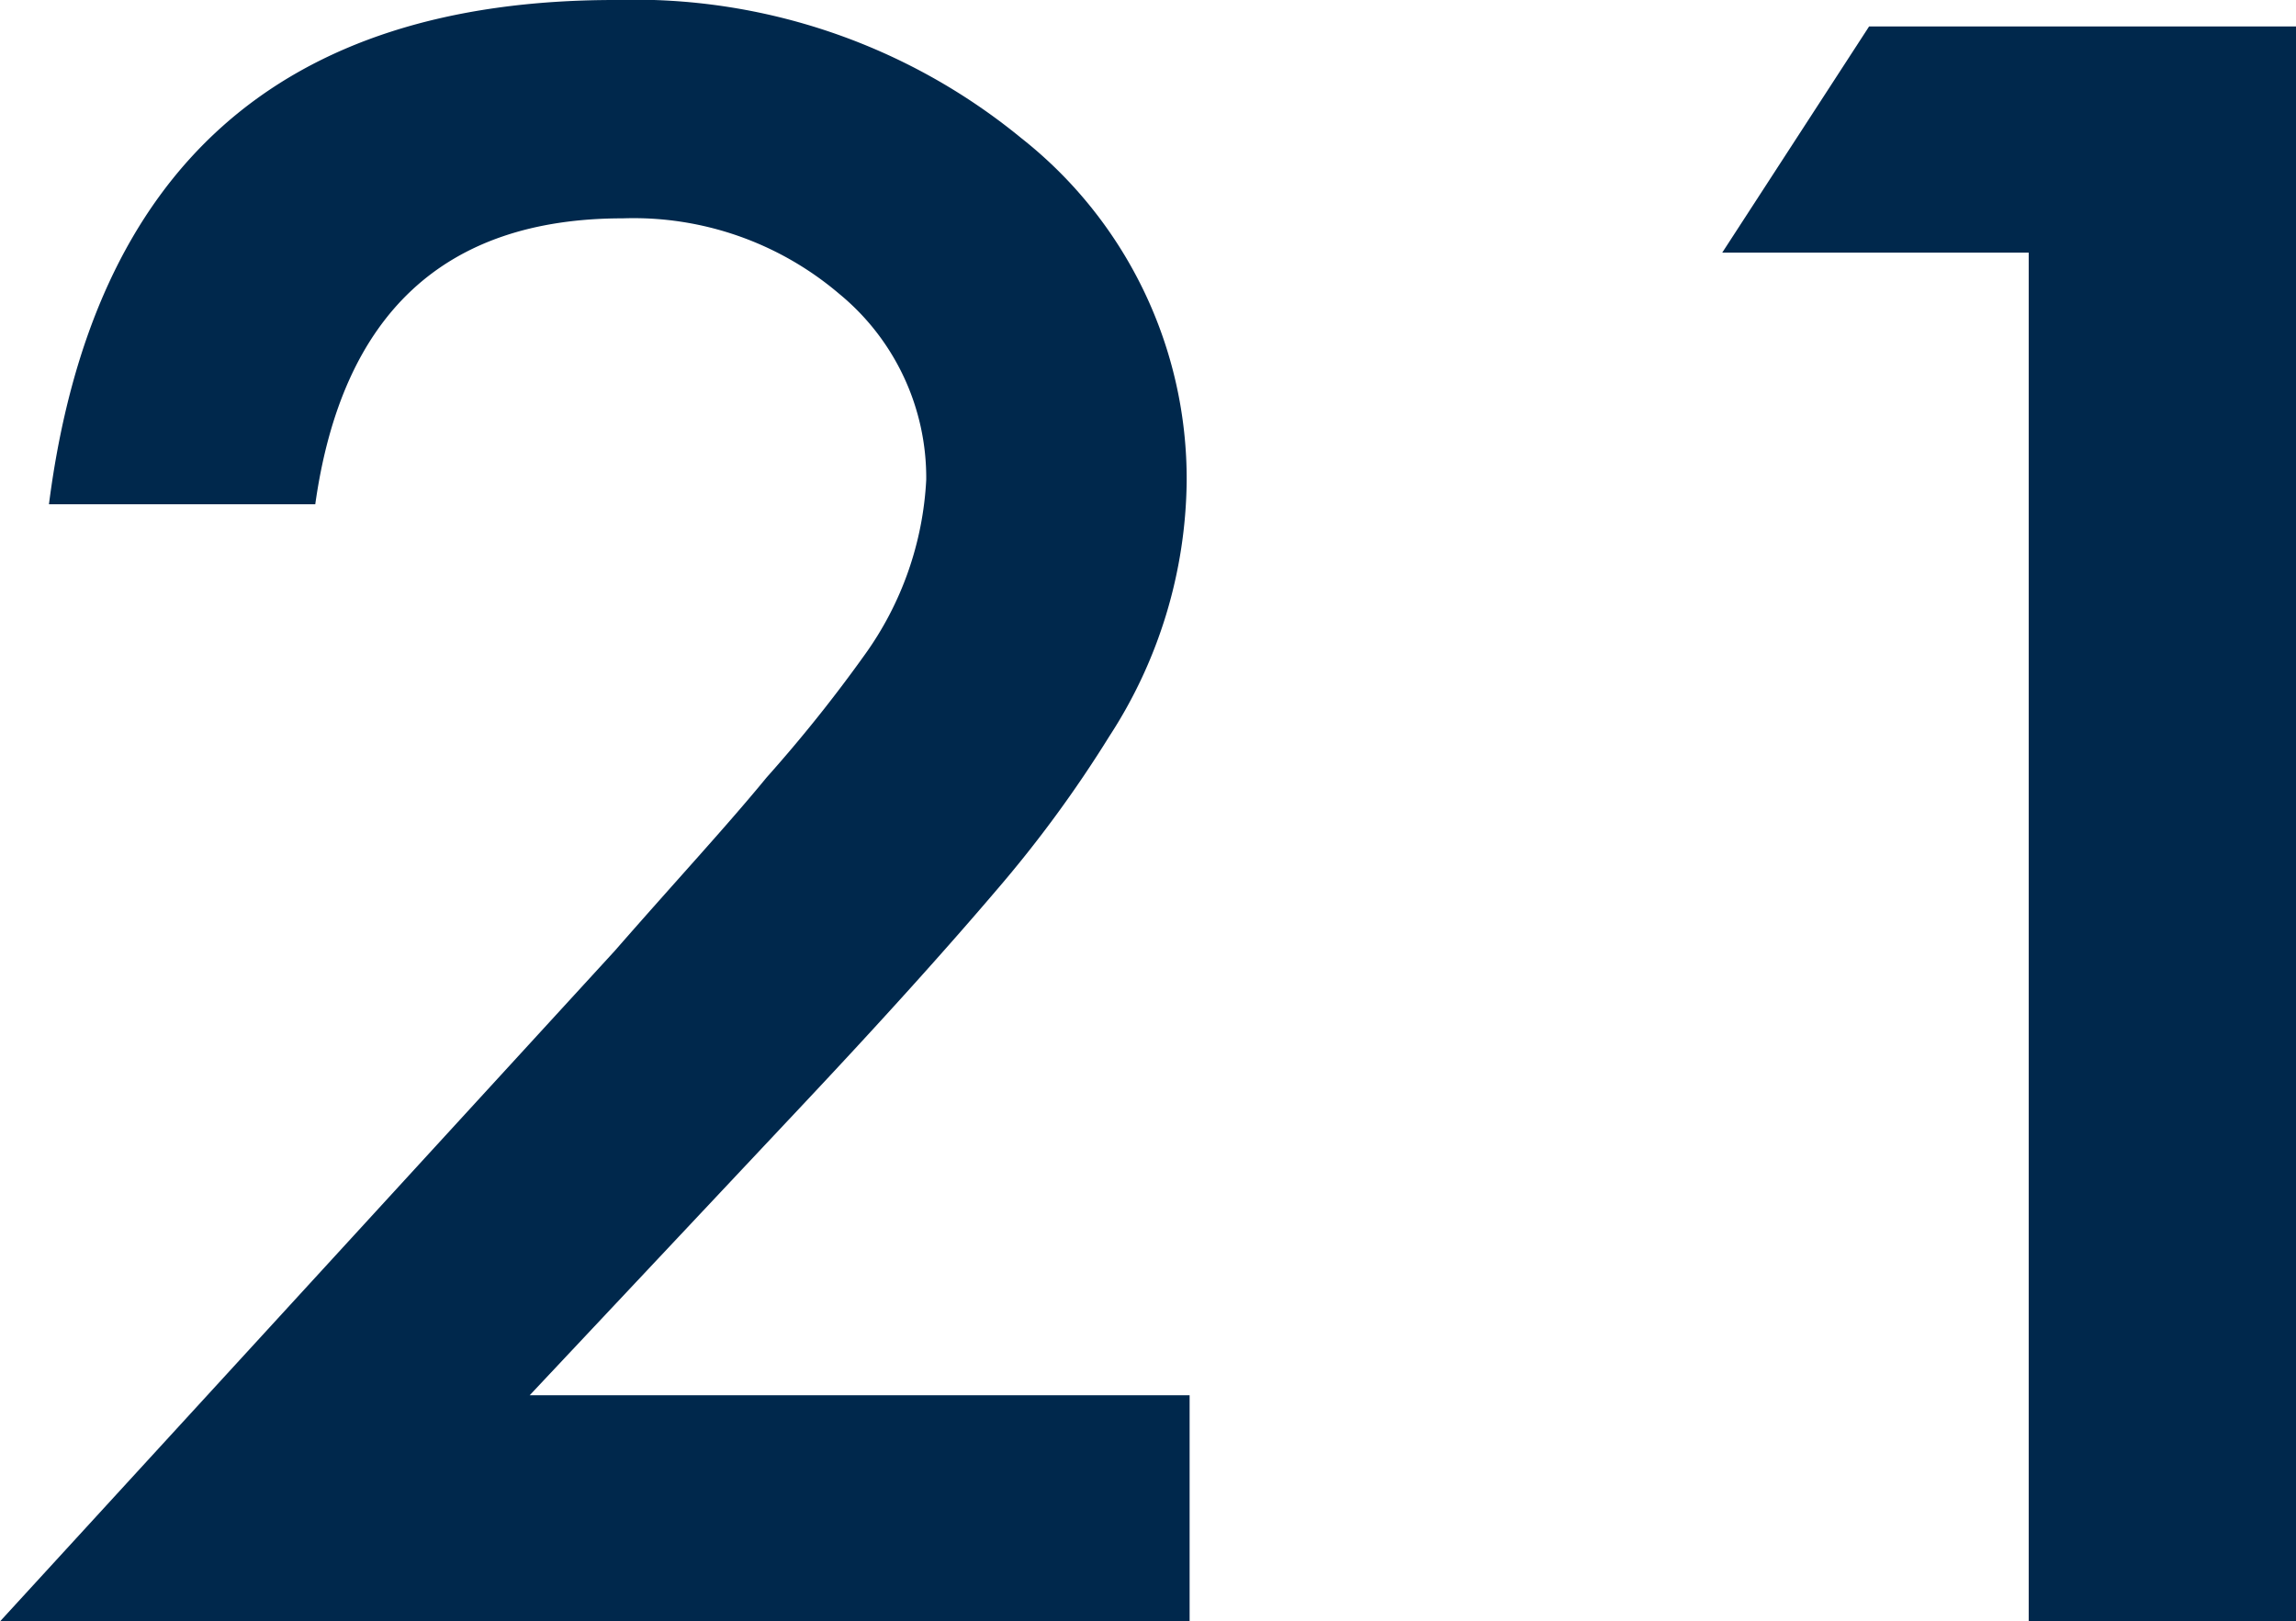 <svg xmlns="http://www.w3.org/2000/svg" viewBox="0 0 23.45 16.56"><defs><style>.cls-1{fill:#00284c;}</style></defs><title>n21</title><g id="レイヤー_2" data-name="レイヤー 2"><g id="デザイン"><path class="cls-1" d="M5.41,14.25h6.74v2.31H0L6.28,9.71C6.9,9,7.42,8.44,7.83,7.94a14.82,14.82,0,0,0,1-1.25A3.35,3.35,0,0,0,9.46,4.9,2.43,2.43,0,0,0,8.57,3a3.24,3.24,0,0,0-2.21-.77q-2.73,0-3.14,2.92H.5Q1.16,0,6.28,0a6.23,6.23,0,0,1,4.15,1.41,4.43,4.43,0,0,1,1.69,3.51,4.86,4.86,0,0,1-.79,2.6A12.56,12.56,0,0,1,10.17,9.1c-.52.61-1.16,1.32-1.94,2.15Z"/><path class="cls-1" d="M20.72,2.58H17.59L19.09.27h4.36V16.56H20.72Z"/></g></g></svg>